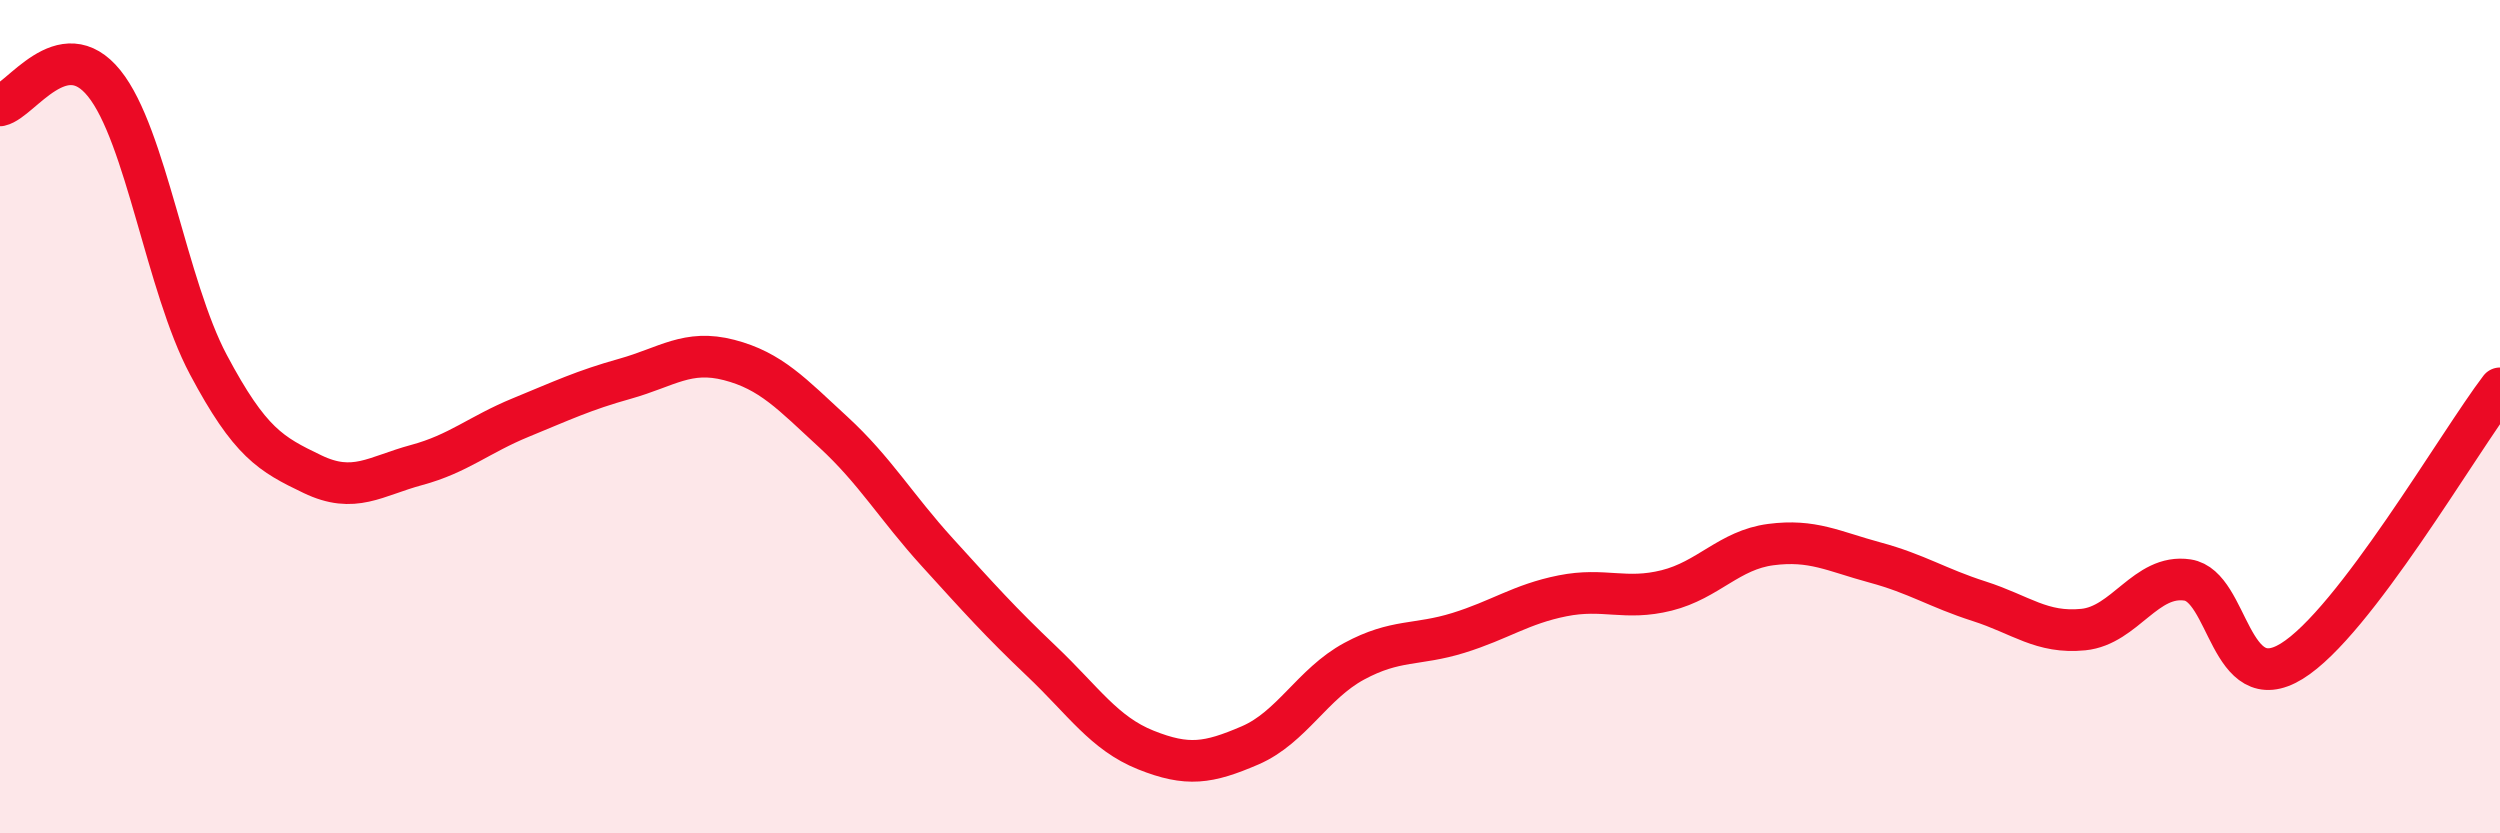 
    <svg width="60" height="20" viewBox="0 0 60 20" xmlns="http://www.w3.org/2000/svg">
      <path
        d="M 0,2.53 C 0.5,2.42 1.5,0.76 2.5,2 C 3.5,3.24 4,6.87 5,8.75 C 6,10.63 6.5,10.9 7.5,11.38 C 8.5,11.86 9,11.43 10,11.16 C 11,10.89 11.5,10.43 12.5,10.02 C 13.5,9.61 14,9.37 15,9.09 C 16,8.81 16.5,8.38 17.5,8.64 C 18.5,8.9 19,9.45 20,10.37 C 21,11.29 21.5,12.16 22.5,13.26 C 23.5,14.36 24,14.92 25,15.87 C 26,16.82 26.5,17.6 27.5,18 C 28.5,18.4 29,18.32 30,17.89 C 31,17.46 31.5,16.41 32.5,15.87 C 33.5,15.33 34,15.5 35,15.19 C 36,14.88 36.5,14.5 37.5,14.3 C 38.5,14.1 39,14.42 40,14.17 C 41,13.92 41.5,13.2 42.5,13.07 C 43.5,12.94 44,13.23 45,13.5 C 46,13.77 46.5,14.11 47.5,14.43 C 48.5,14.75 49,15.21 50,15.11 C 51,15.01 51.5,13.77 52.5,13.92 C 53.5,14.07 53.5,16.79 55,15.87 C 56.5,14.95 59,10.63 60,9.32L60 20L0 20Z"
        fill="#EB0A25"
        opacity="0.1"
        stroke-linecap="round"
        stroke-linejoin="round"
      />
      <path
        d="M 0,2.53 C 0.5,2.42 1.5,0.76 2.5,2 C 3.5,3.24 4,6.87 5,8.75 C 6,10.63 6.5,10.9 7.5,11.38 C 8.5,11.86 9,11.43 10,11.16 C 11,10.89 11.5,10.43 12.5,10.02 C 13.5,9.61 14,9.37 15,9.09 C 16,8.81 16.5,8.38 17.5,8.64 C 18.5,8.9 19,9.45 20,10.37 C 21,11.29 21.5,12.16 22.5,13.26 C 23.5,14.36 24,14.92 25,15.87 C 26,16.82 26.5,17.6 27.5,18 C 28.5,18.4 29,18.32 30,17.89 C 31,17.46 31.5,16.41 32.5,15.87 C 33.5,15.33 34,15.5 35,15.19 C 36,14.88 36.5,14.5 37.5,14.3 C 38.5,14.1 39,14.42 40,14.17 C 41,13.92 41.5,13.2 42.5,13.07 C 43.5,12.94 44,13.23 45,13.5 C 46,13.77 46.5,14.11 47.5,14.43 C 48.5,14.75 49,15.21 50,15.11 C 51,15.01 51.5,13.77 52.5,13.92 C 53.5,14.07 53.5,16.79 55,15.87 C 56.5,14.95 59,10.63 60,9.32"
        stroke="#EB0A25"
        stroke-width="1"
        fill="none"
        stroke-linecap="round"
        stroke-linejoin="round"
      />
    </svg>
  